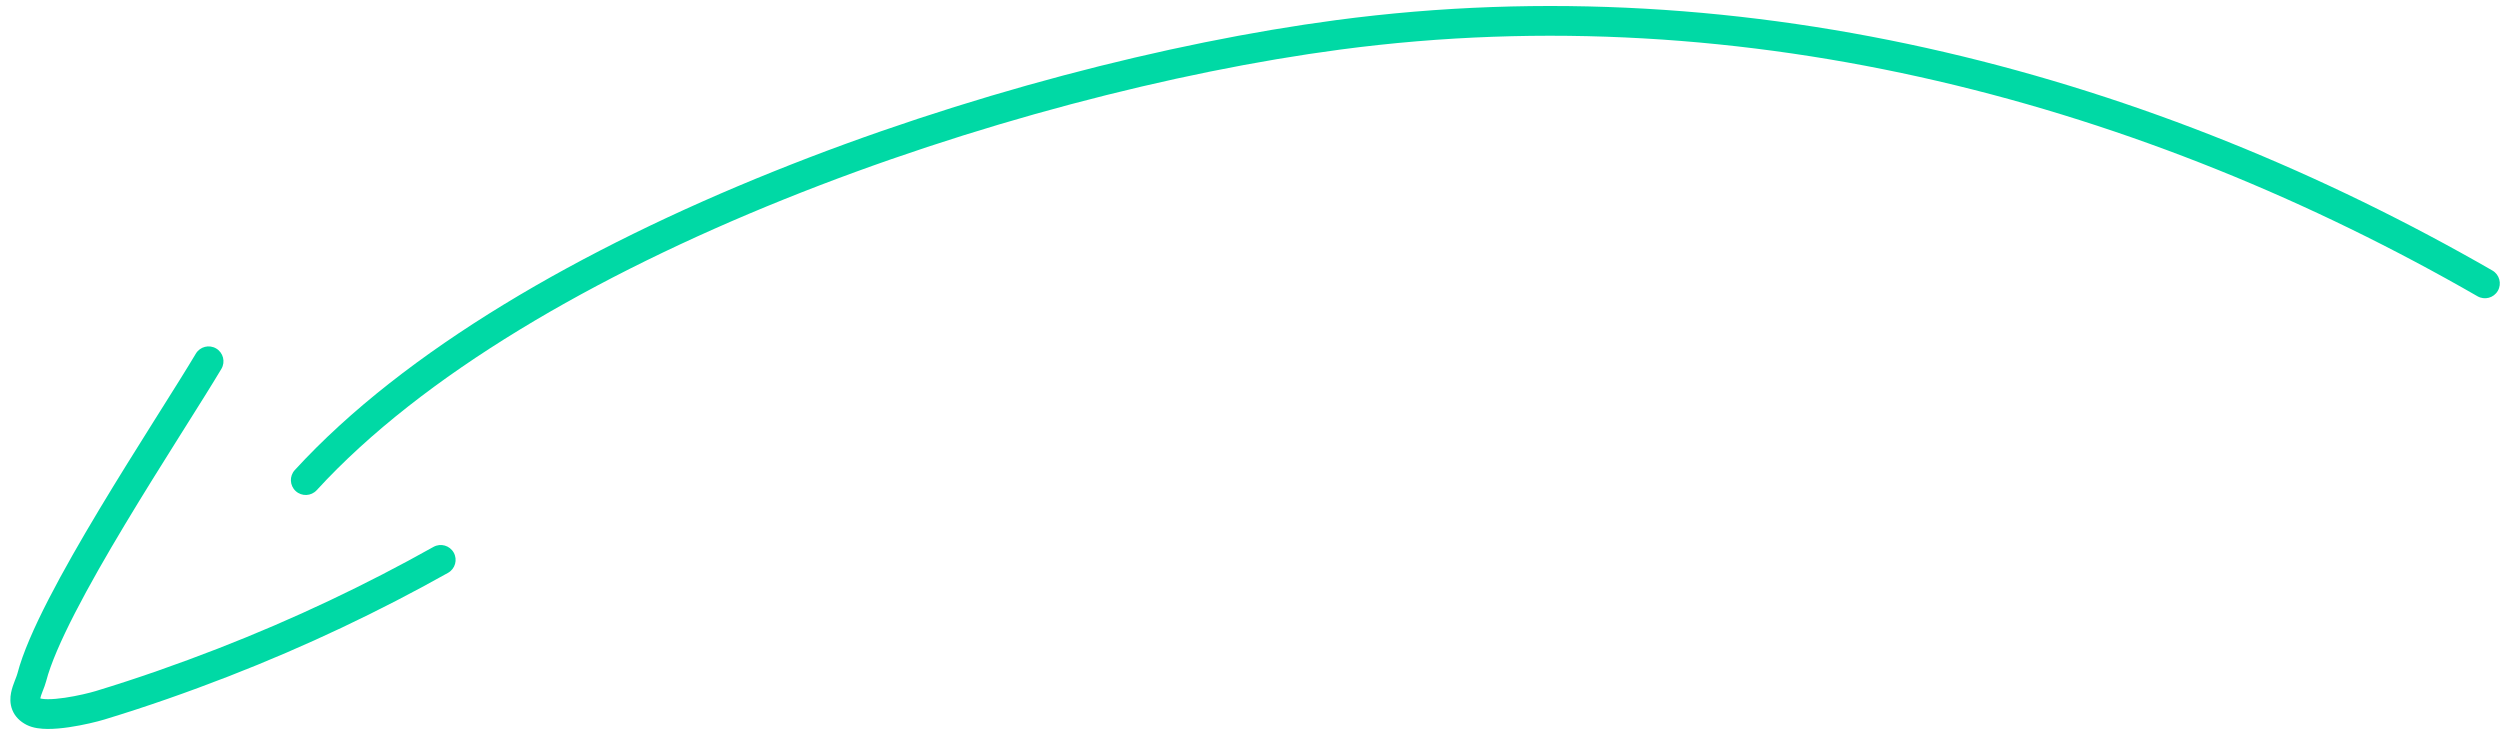 <svg width="237" height="70" viewBox="0 0 237 70" fill="none" xmlns="http://www.w3.org/2000/svg">
<path fill-rule="evenodd" clip-rule="evenodd" d="M20.497 33.038C21.166 33.437 21.385 34.302 20.987 34.971C20.116 36.432 18.889 38.383 17.498 40.591C17.327 40.864 17.153 41.14 16.977 41.419C15.369 43.977 13.573 46.843 11.843 49.725C10.111 52.609 8.454 55.495 7.118 58.091C5.771 60.71 4.796 62.95 4.378 64.568C4.297 64.881 4.166 65.215 4.07 65.457C4.056 65.494 4.043 65.528 4.03 65.56C3.915 65.856 3.848 66.053 3.817 66.209C3.842 66.217 3.893 66.231 3.977 66.245C4.114 66.268 4.296 66.282 4.525 66.284C4.984 66.287 5.543 66.236 6.14 66.149C7.333 65.975 8.524 65.679 9.072 65.513C13.046 64.306 16.883 62.952 20.613 61.503C27.924 58.663 34.721 55.416 41.093 51.847C41.773 51.466 42.632 51.709 43.013 52.388C43.393 53.068 43.151 53.927 42.471 54.307C35.989 57.939 29.072 61.242 21.635 64.132C17.849 65.602 13.944 66.981 9.891 68.211C9.218 68.415 7.889 68.744 6.546 68.94C5.874 69.038 5.162 69.108 4.507 69.104C3.901 69.1 3.146 69.035 2.52 68.716C1.912 68.406 1.423 67.942 1.168 67.304C0.925 66.698 0.964 66.109 1.049 65.671C1.133 65.239 1.289 64.83 1.401 64.539C1.418 64.496 1.433 64.456 1.448 64.419C1.552 64.152 1.613 63.997 1.648 63.861C2.149 61.925 3.246 59.453 4.61 56.801C5.986 54.126 7.679 51.181 9.425 48.273C11.172 45.364 12.981 42.476 14.59 39.918C14.766 39.639 14.939 39.364 15.109 39.093C16.505 36.875 17.713 34.956 18.564 33.527C18.963 32.858 19.828 32.639 20.497 33.038Z" fill="#00D9A5"/>
<path fill-rule="evenodd" clip-rule="evenodd" d="M126.675 1.906C166.148 -3.338 204.412 7.313 236.276 25.643C236.951 26.031 237.184 26.893 236.795 27.568C236.407 28.243 235.545 28.476 234.87 28.087C203.422 9.998 165.779 -0.444 127.047 4.701C111.416 6.778 92.189 11.706 74.328 18.897C56.438 26.099 40.072 35.509 30.025 46.468C29.499 47.042 28.607 47.081 28.033 46.555C27.459 46.029 27.42 45.137 27.946 44.563C38.41 33.148 55.23 23.545 73.274 16.281C91.346 9.005 110.802 4.014 126.675 1.906Z" fill="#00D9A5"/>
</svg>
